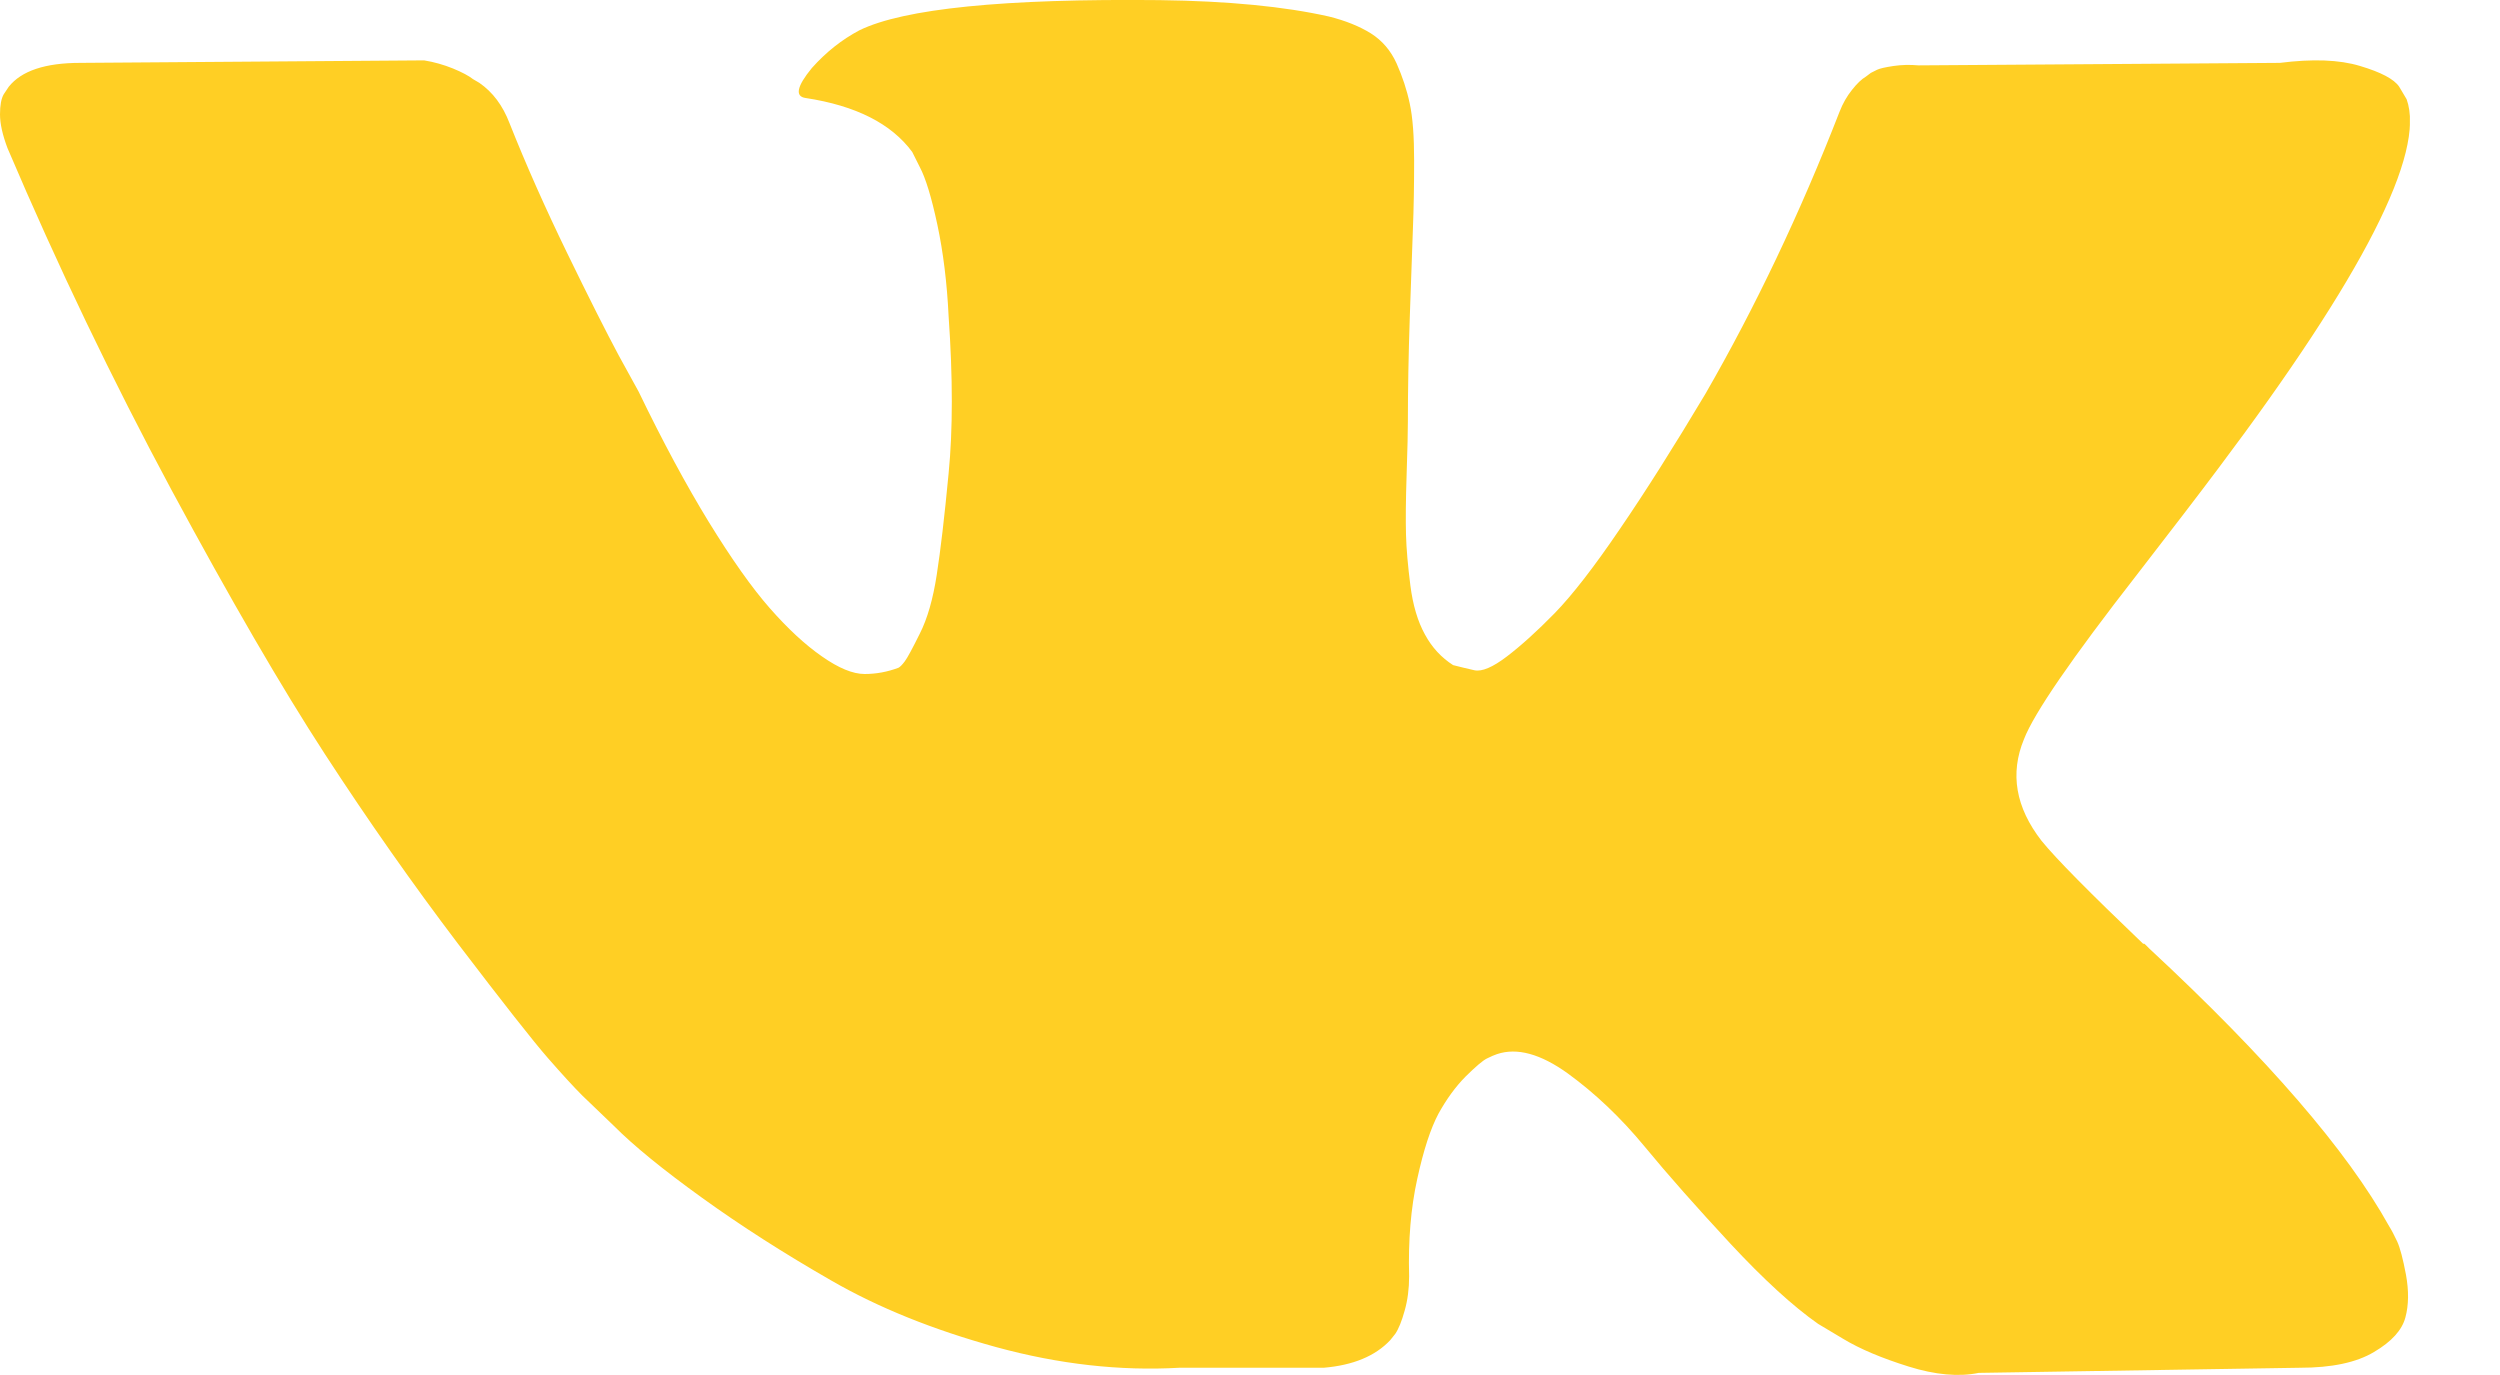 <?xml version="1.0" encoding="UTF-8"?> <svg xmlns="http://www.w3.org/2000/svg" width="20" height="11" viewBox="0 0 20 11" fill="none"><g clip-path="url(#clip0_669_59)"><path d="M19.178 9.933C19.154 9.883 19.133 9.841 19.112 9.808C18.778 9.206 18.139 8.466 17.195 7.589L17.175 7.569L17.165 7.559L17.155 7.55H17.145C16.717 7.141 16.446 6.867 16.332 6.726C16.125 6.459 16.078 6.188 16.192 5.913C16.272 5.706 16.573 5.268 17.095 4.598C17.369 4.244 17.587 3.96 17.748 3.745C18.905 2.206 19.407 1.222 19.253 0.794L19.193 0.693C19.152 0.633 19.049 0.578 18.881 0.528C18.714 0.477 18.5 0.47 18.239 0.503L15.348 0.523C15.281 0.517 15.215 0.518 15.147 0.528C15.081 0.538 15.037 0.548 15.017 0.558C14.997 0.568 14.98 0.577 14.967 0.583L14.927 0.613C14.893 0.633 14.856 0.668 14.816 0.719C14.776 0.769 14.742 0.827 14.716 0.895C14.401 1.704 14.043 2.457 13.642 3.153C13.394 3.568 13.167 3.928 12.959 4.232C12.752 4.537 12.578 4.761 12.438 4.905C12.297 5.049 12.17 5.164 12.056 5.251C11.942 5.338 11.855 5.375 11.795 5.362C11.735 5.348 11.678 5.335 11.625 5.321C11.531 5.261 11.455 5.179 11.399 5.075C11.342 4.972 11.303 4.841 11.283 4.684C11.263 4.527 11.251 4.391 11.248 4.277C11.245 4.163 11.246 4.003 11.253 3.796C11.26 3.588 11.263 3.448 11.263 3.374C11.263 3.12 11.268 2.844 11.278 2.546C11.288 2.248 11.297 2.012 11.303 1.838C11.31 1.664 11.313 1.48 11.313 1.286C11.313 1.092 11.302 0.94 11.278 0.829C11.255 0.719 11.219 0.612 11.173 0.508C11.126 0.404 11.057 0.324 10.967 0.267C10.877 0.211 10.764 0.165 10.631 0.132C10.276 0.052 9.824 0.008 9.276 0.001C8.031 -0.012 7.231 0.069 6.876 0.242C6.736 0.316 6.609 0.416 6.495 0.544C6.374 0.691 6.358 0.772 6.445 0.784C6.846 0.845 7.131 0.989 7.298 1.216L7.358 1.336C7.405 1.424 7.452 1.578 7.499 1.798C7.546 2.019 7.576 2.263 7.589 2.531C7.623 3.02 7.623 3.438 7.589 3.786C7.556 4.134 7.524 4.405 7.494 4.598C7.464 4.793 7.419 4.95 7.358 5.07C7.298 5.191 7.258 5.265 7.238 5.291C7.218 5.318 7.201 5.335 7.188 5.342C7.1 5.375 7.01 5.392 6.917 5.392C6.823 5.392 6.709 5.345 6.575 5.251C6.441 5.158 6.302 5.029 6.158 4.865C6.014 4.701 5.852 4.471 5.671 4.177C5.491 3.883 5.303 3.535 5.109 3.133L4.949 2.842C4.849 2.655 4.711 2.382 4.537 2.024C4.363 1.666 4.209 1.32 4.076 0.985C4.022 0.844 3.942 0.737 3.835 0.663L3.784 0.633C3.751 0.607 3.697 0.578 3.624 0.548C3.55 0.518 3.473 0.496 3.393 0.483L0.642 0.503C0.361 0.503 0.171 0.567 0.07 0.694L0.03 0.754C0.01 0.788 0 0.841 0 0.915C0 0.989 0.02 1.079 0.06 1.185C0.462 2.129 0.899 3.039 1.37 3.916C1.842 4.792 2.252 5.499 2.6 6.034C2.948 6.569 3.303 7.074 3.664 7.55C4.026 8.025 4.265 8.329 4.382 8.463C4.499 8.597 4.591 8.697 4.658 8.764L4.909 9.005C5.069 9.166 5.305 9.358 5.616 9.582C5.928 9.807 6.272 10.027 6.65 10.244C7.028 10.462 7.468 10.639 7.97 10.777C8.472 10.914 8.96 10.969 9.435 10.942H10.59C10.824 10.922 11.002 10.849 11.122 10.721L11.162 10.671C11.189 10.631 11.214 10.569 11.237 10.486C11.261 10.402 11.273 10.31 11.273 10.21C11.265 9.922 11.287 9.662 11.338 9.431C11.388 9.201 11.445 9.027 11.508 8.909C11.572 8.793 11.644 8.694 11.724 8.613C11.805 8.533 11.861 8.485 11.895 8.468C11.928 8.451 11.956 8.44 11.976 8.433C12.136 8.379 12.325 8.431 12.543 8.588C12.76 8.746 12.964 8.939 13.155 9.17C13.345 9.401 13.575 9.66 13.842 9.948C14.11 10.236 14.344 10.45 14.545 10.591L14.746 10.711C14.88 10.792 15.054 10.865 15.268 10.932C15.482 10.999 15.67 11.016 15.83 10.983L18.4 10.942C18.654 10.942 18.852 10.9 18.992 10.816C19.133 10.733 19.216 10.641 19.243 10.54C19.27 10.44 19.271 10.327 19.248 10.199C19.224 10.072 19.201 9.984 19.178 9.933Z" fill="#FFCF24"></path></g><defs><clipPath id="clip0_669_59"><rect width="19.279" height="11" fill="white"></rect></clipPath></defs></svg> 